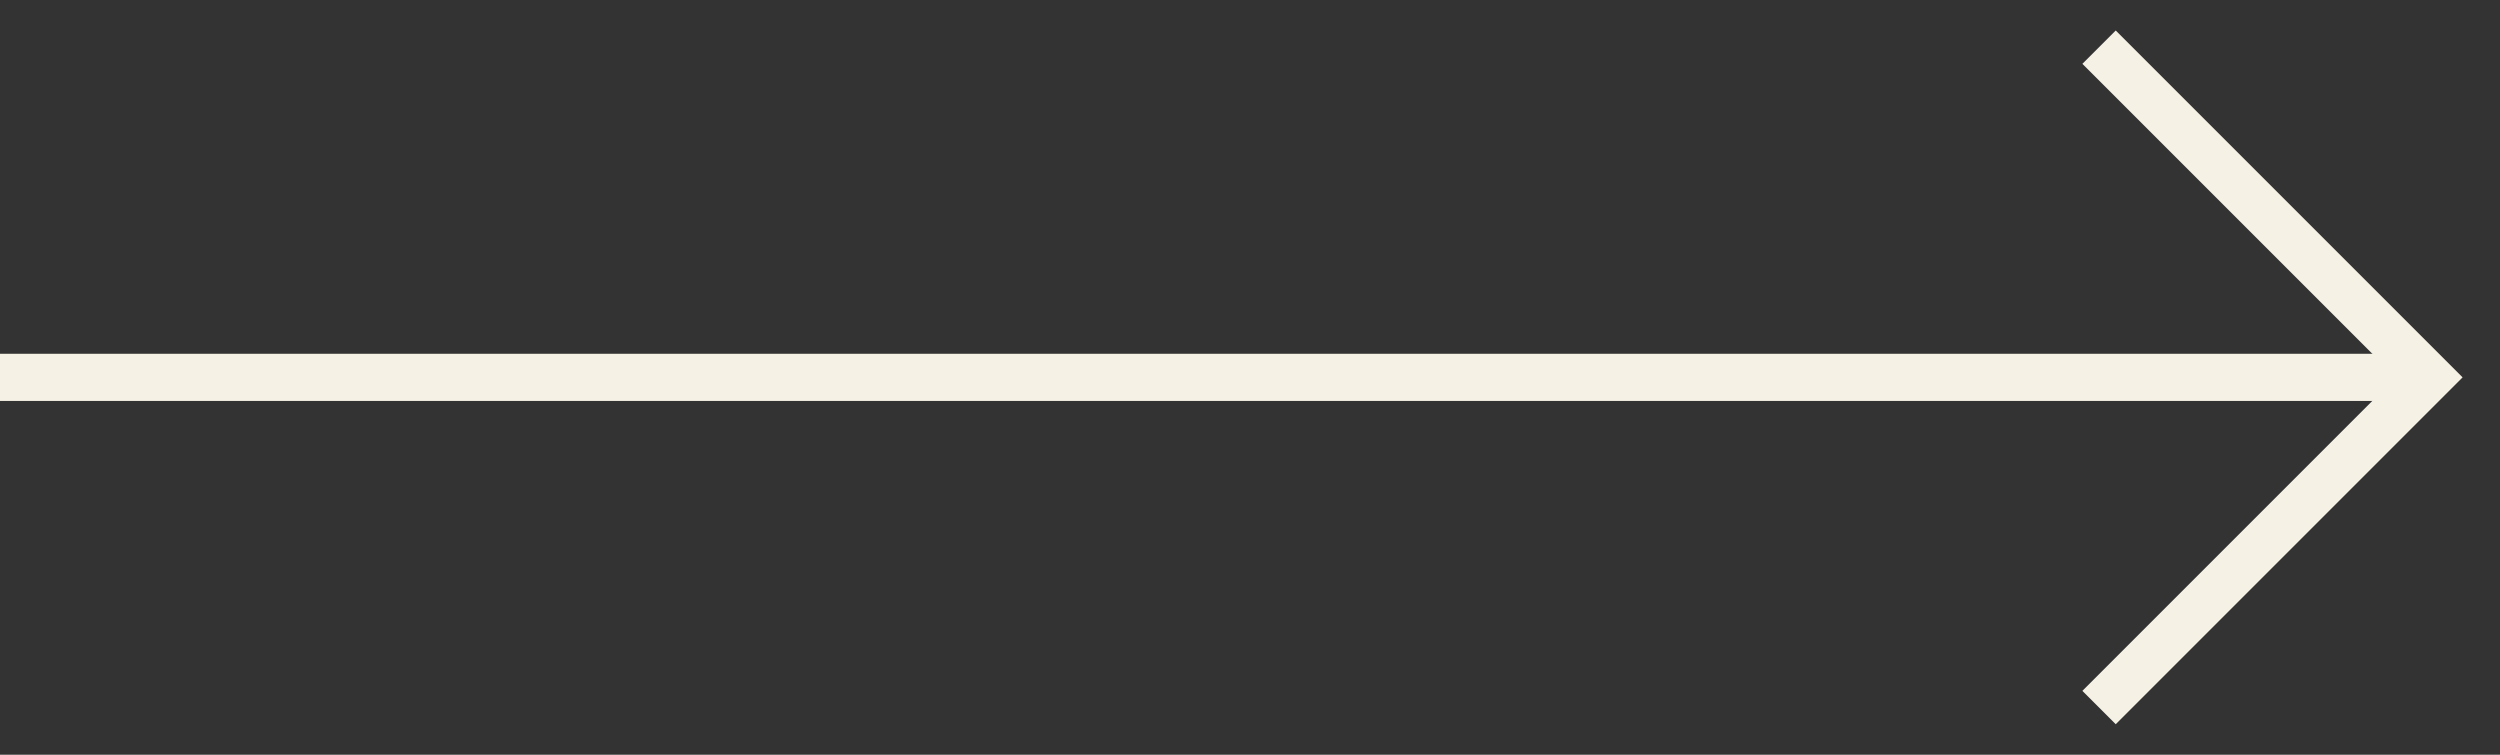 <svg width="53" height="16" viewBox="0 0 53 16" fill="none" xmlns="http://www.w3.org/2000/svg">
<rect x="0" y="0" width="53" height="16" fill="#333333" stroke="none"/>
<path d="M0 8L51 8" stroke="#F5F1E5"/>
<path d="M44.5 1L51.5 8L44.5 15" stroke="#F5F1E5"/>
</svg>
